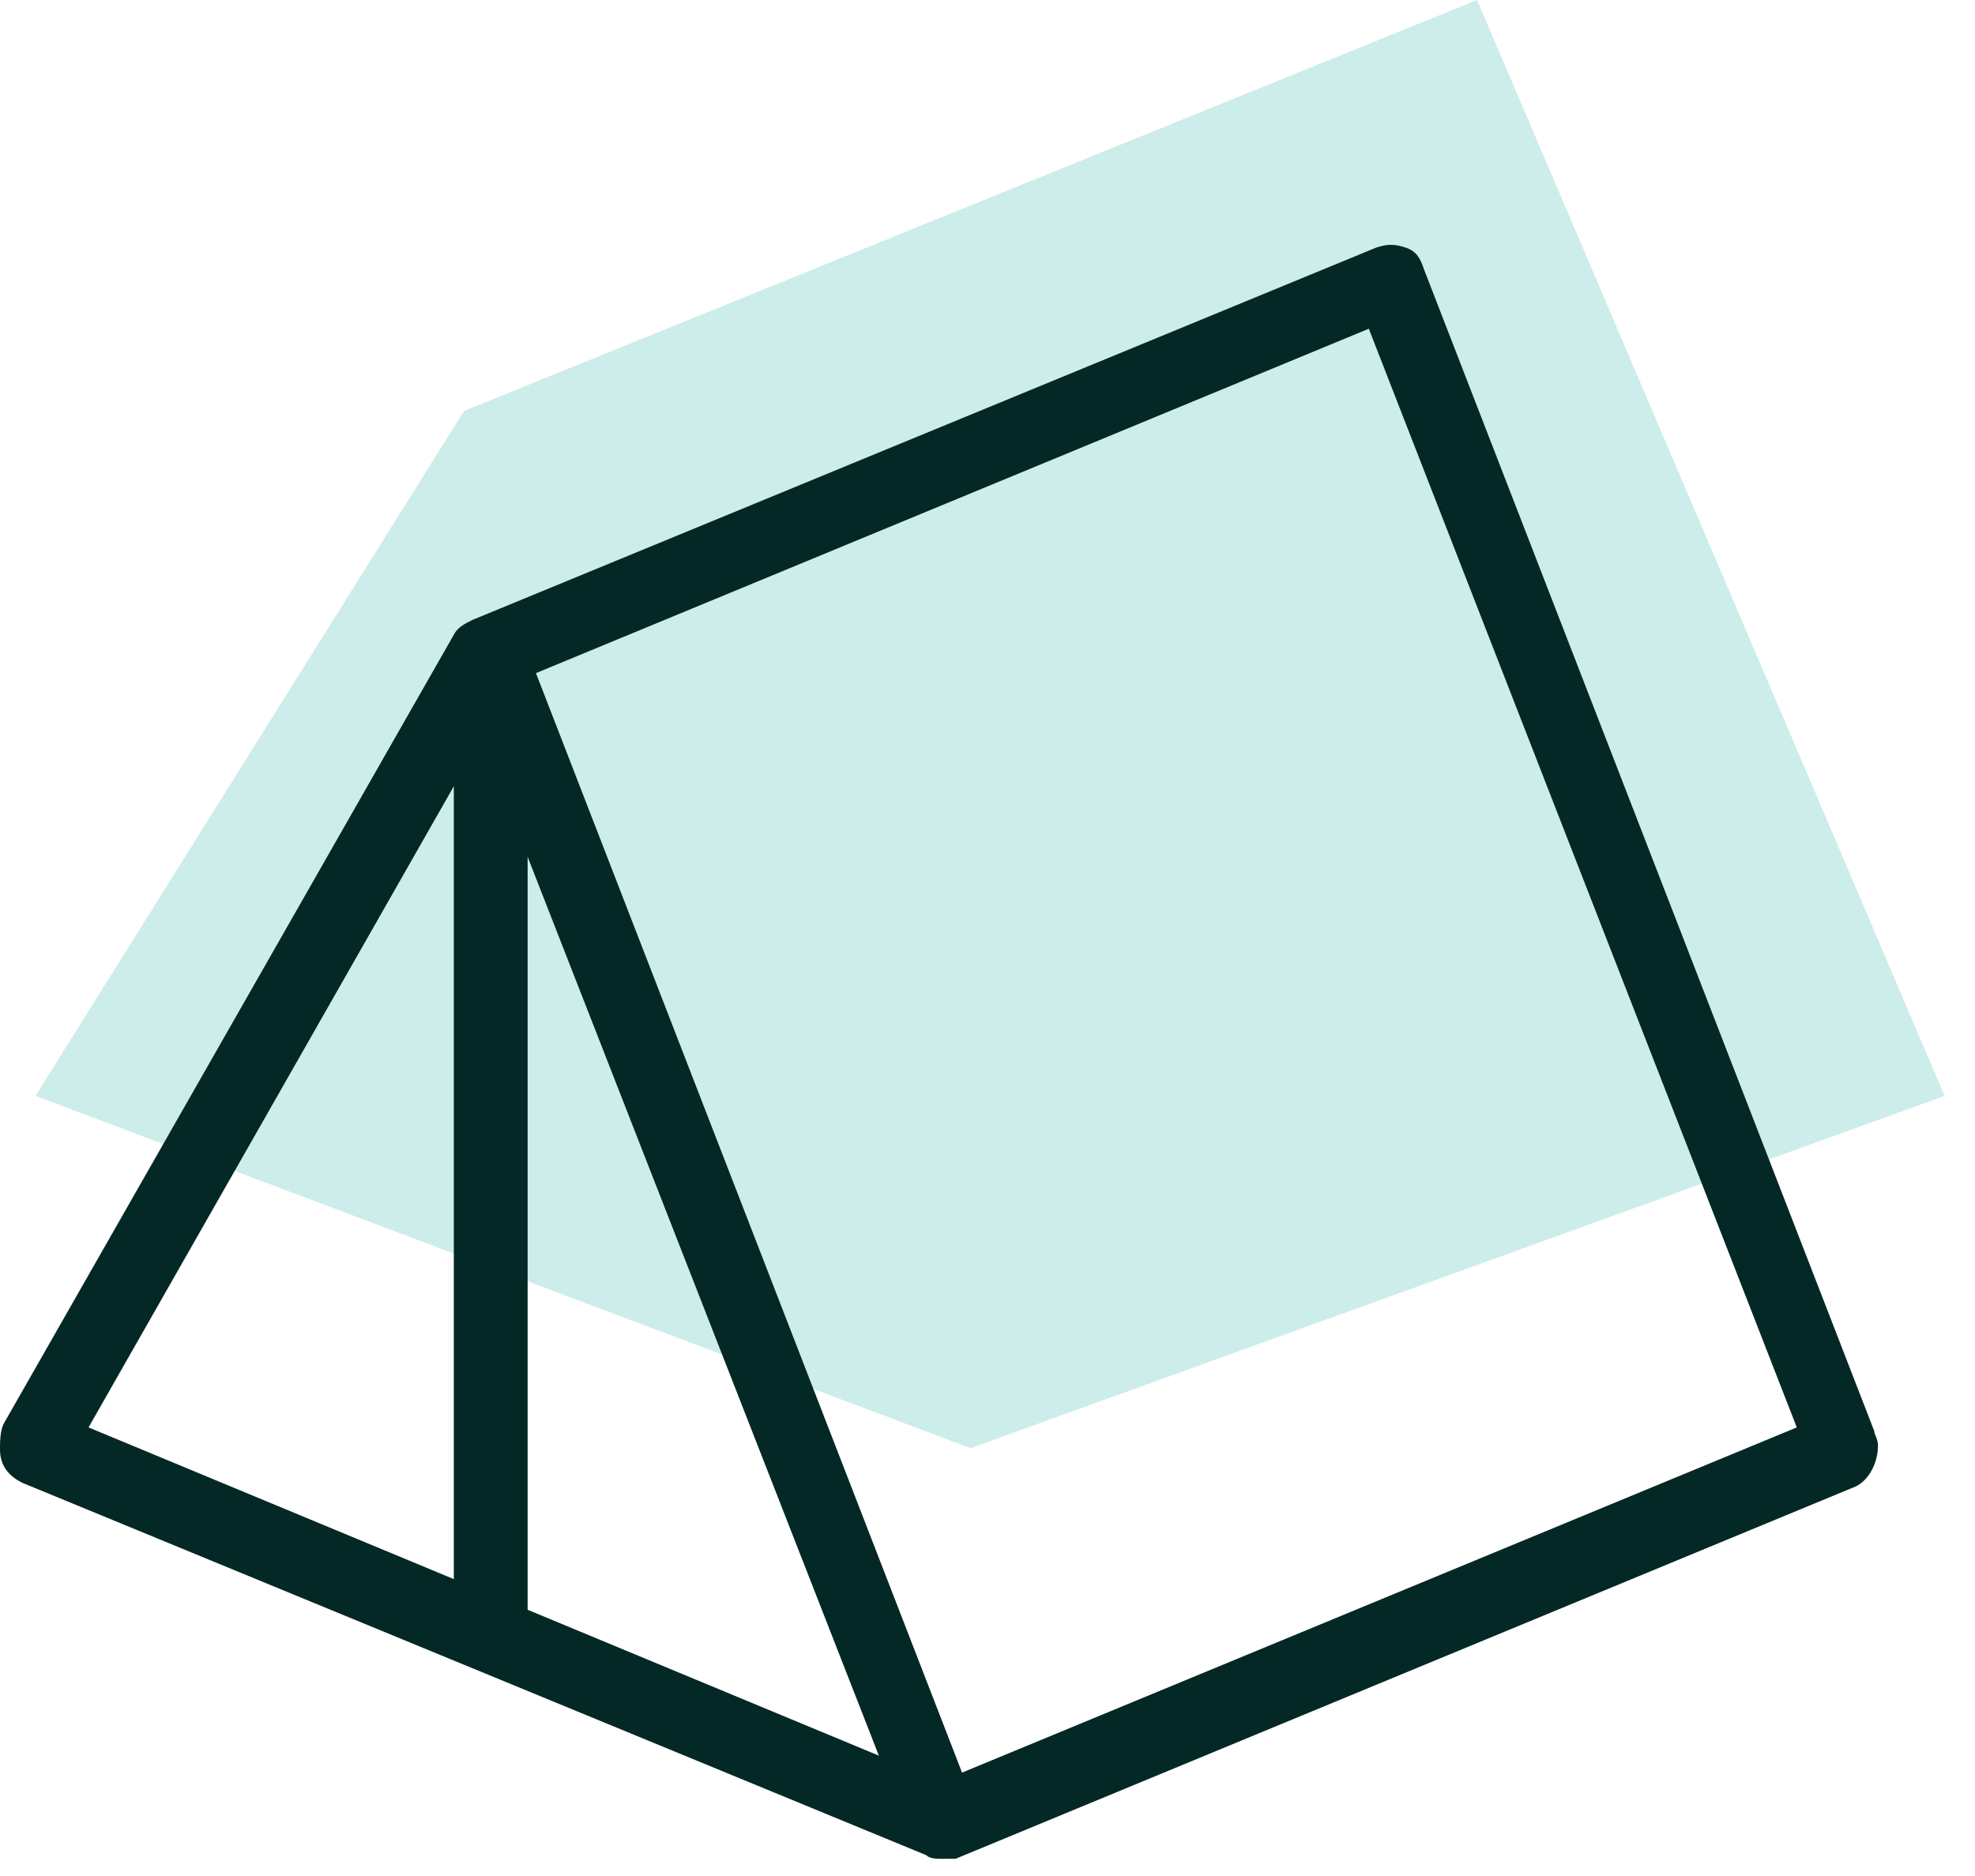<svg width="60" height="57" viewBox="0 0 60 57" fill="none" xmlns="http://www.w3.org/2000/svg">
<path d="M14.098 12.486L1.077 33.297L29.485 44L59.077 33.297L44.873 0L14.098 12.486Z" fill="#CCEDE9"/>
<path d="M28.582 56.253C28.134 56.253 27.686 56.029 27.574 55.581L13.787 20.294C13.563 19.734 13.899 19.062 14.46 18.838C15.02 18.614 15.693 18.95 15.917 19.51L29.591 54.797C29.815 55.357 29.479 56.029 28.919 56.253C28.807 56.253 28.694 56.253 28.582 56.253Z" fill="#042825"/>
<path d="M28.582 56.477C28.47 56.477 28.246 56.477 28.134 56.365L0.673 45.051C0.224 44.827 0 44.491 0 44.043C0 43.819 6.8395e-06 43.483 0.112 43.258L13.787 19.286C13.899 19.062 14.123 18.95 14.347 18.838L41.808 7.523C42.144 7.411 42.368 7.411 42.705 7.523C43.041 7.635 43.153 7.86 43.265 8.196L56.94 43.483C56.94 43.595 57.052 43.707 57.052 43.931C57.052 44.379 56.828 44.939 56.379 45.163L29.03 56.477C28.918 56.477 28.694 56.477 28.582 56.477ZM2.69 43.37L28.582 54.125L54.586 43.37L41.584 9.988L15.58 20.742L2.69 43.37Z" fill="#042825"/>
<path d="M14.908 50.764C14.236 50.764 13.787 50.204 13.787 49.644V19.846C13.787 19.174 14.348 18.726 14.908 18.726C15.581 18.726 16.029 19.286 16.029 19.846V49.644C16.029 50.316 15.468 50.764 14.908 50.764Z" fill="#042825"/>
</svg>

